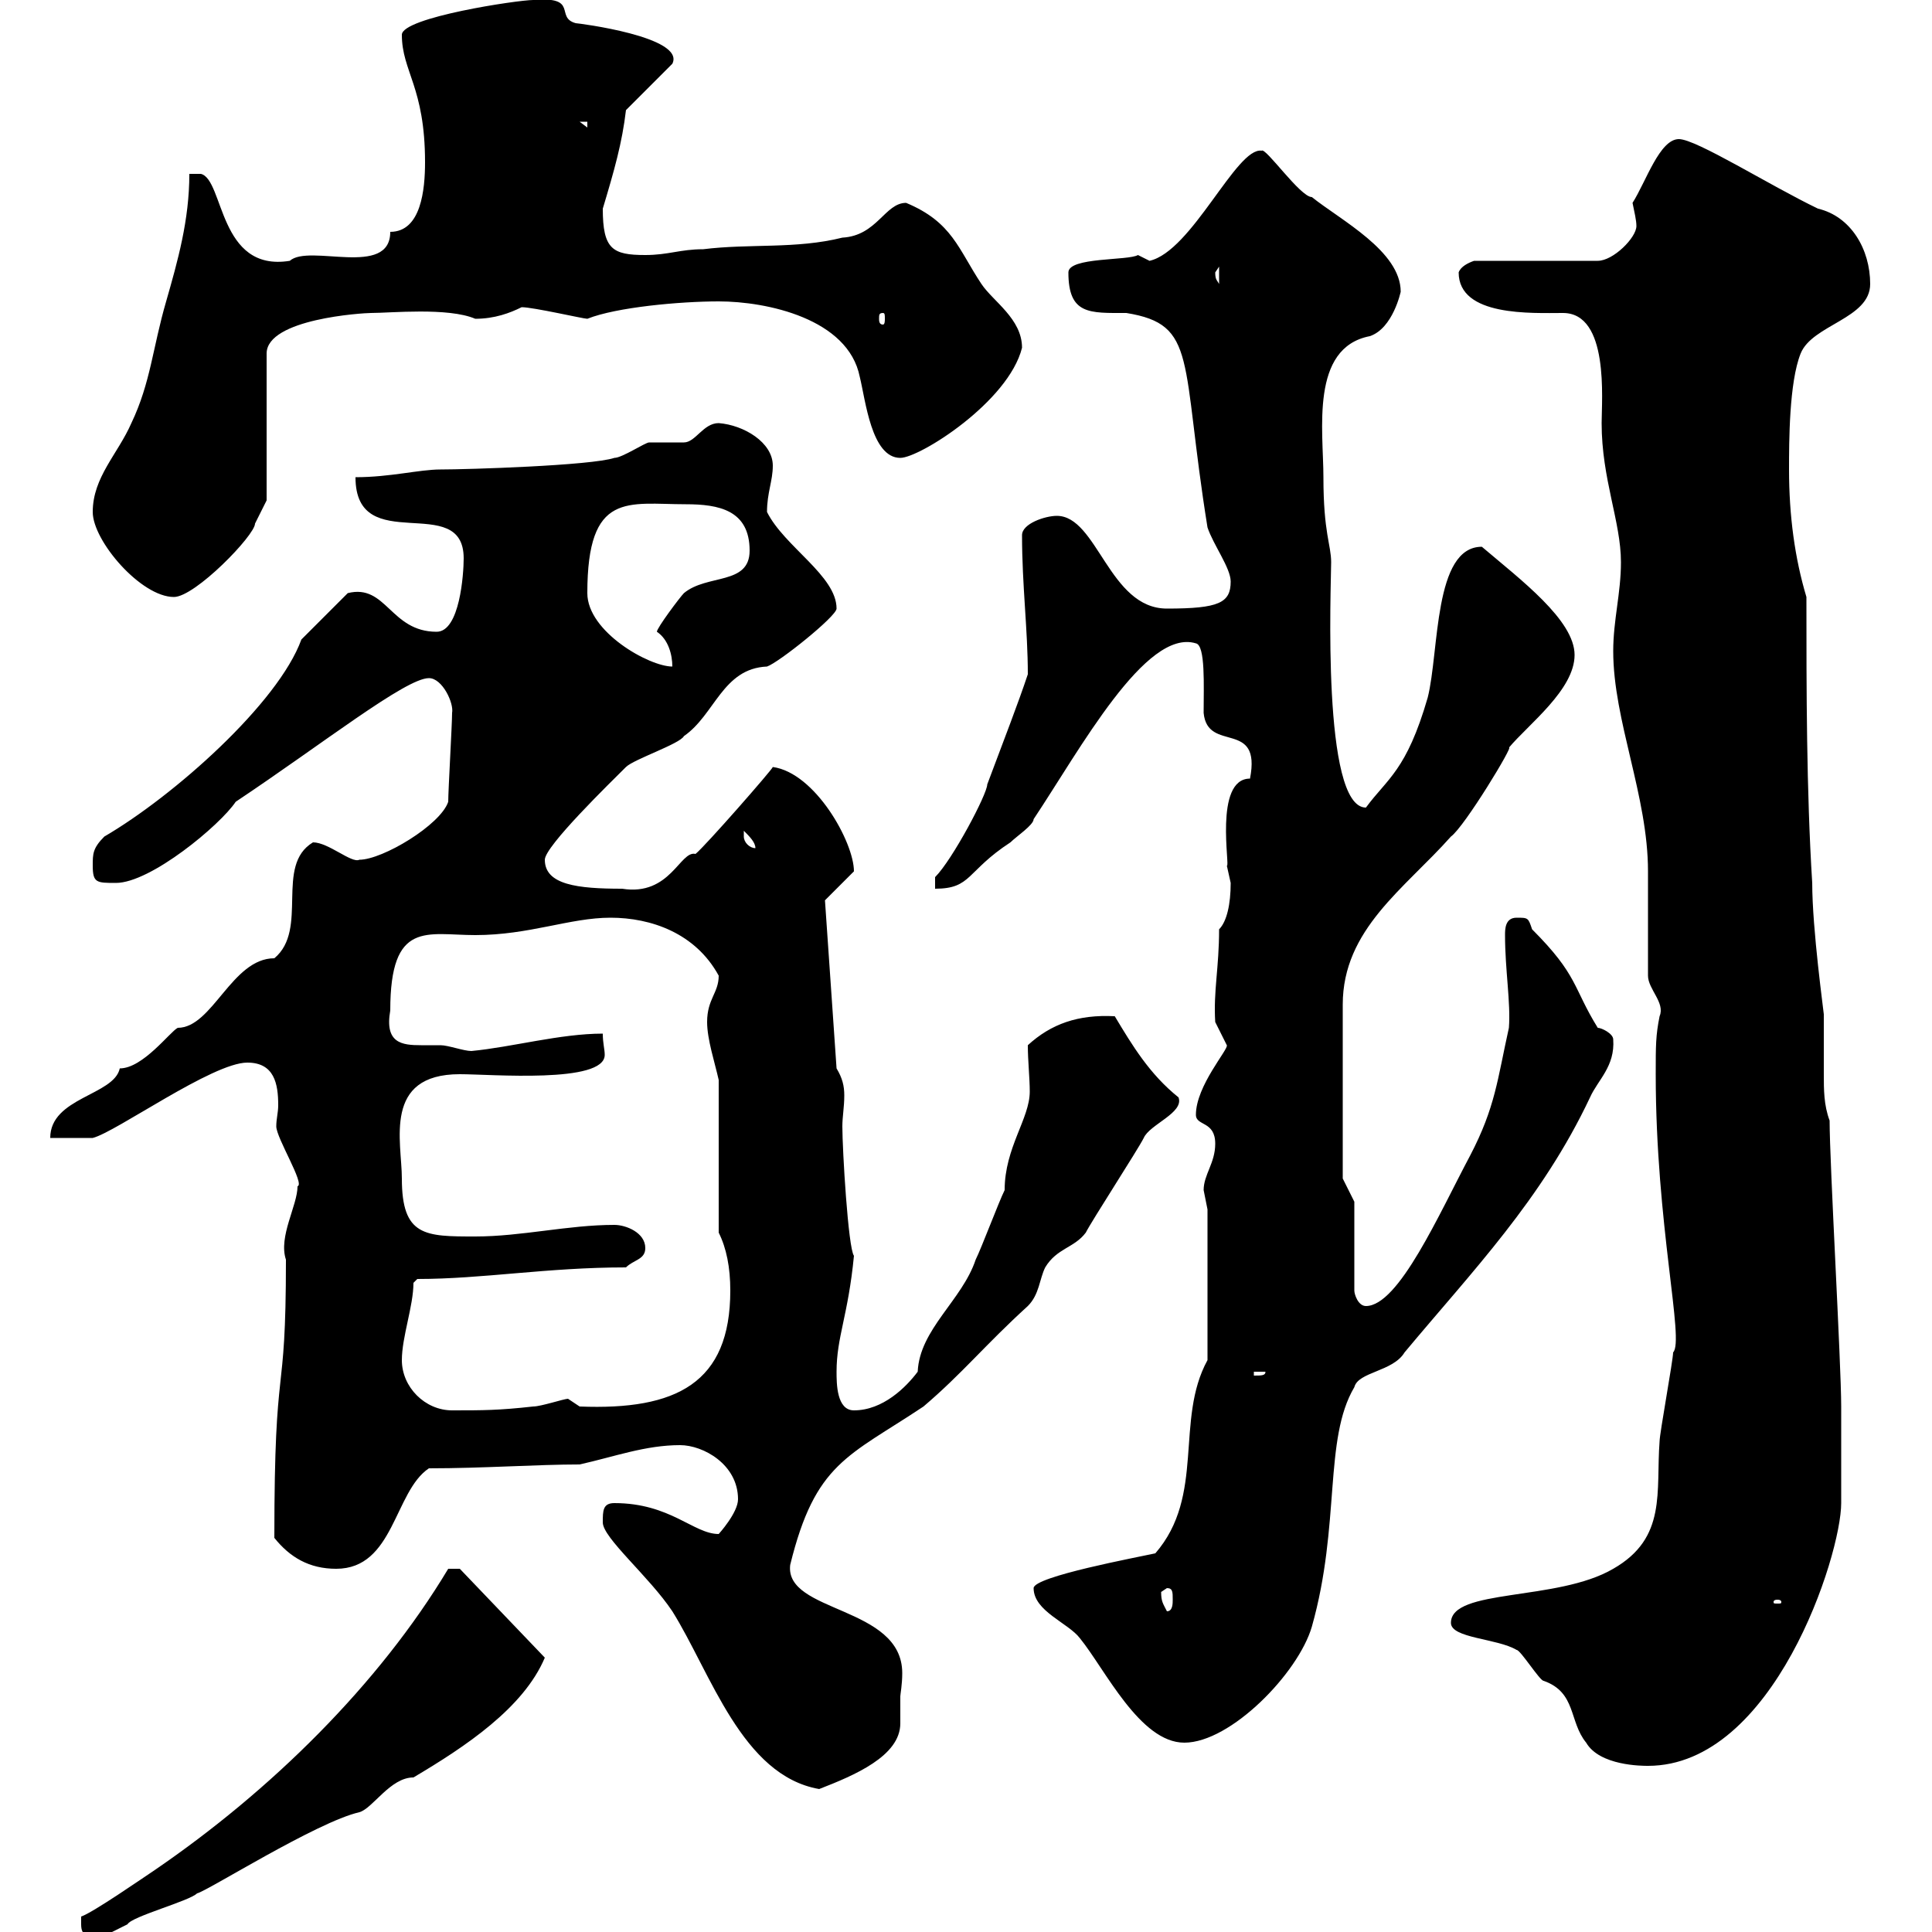 <svg xmlns="http://www.w3.org/2000/svg" xmlns:xlink="http://www.w3.org/1999/xlink" width="300" height="300"><path d="M12.60 298.80C12.60 300.90 13.80 300.60 16.20 300.60C16.20 300.60 19.80 298.80 19.80 298.80C20.40 297.60 29.40 295.20 30.60 294C32.10 293.70 49.20 282.90 55.80 281.40C57.90 280.80 60.60 276 64.20 276C72.30 271.20 81.30 265.20 84.60 257.40L71.40 243.60L69.60 243.60C58.80 261.60 42 278.10 24 290.40C22.20 291.60 14.40 297 12.60 297.60C12.60 297.60 12.60 298.80 12.60 298.80ZM93.60 236.40C93.60 238.80 100.80 244.80 104.40 250.20C110.40 259.80 115.20 275.70 127.20 277.80C132.60 275.70 139.80 272.70 139.80 267.60C139.80 266.40 139.80 264.90 139.80 263.40C139.80 263.10 140.10 261.60 140.10 259.80C140.10 249.30 121.80 250.50 122.70 243C126.60 227.10 131.70 226.20 143.40 218.40C149.40 213.30 153 208.80 159.60 202.80C161.40 201 161.40 198.60 162.30 196.80C164.10 193.80 166.80 193.80 168.60 191.40C169.50 189.60 176.70 178.50 177.60 176.70C178.50 174.60 183.90 172.80 183 170.40C178.50 166.80 175.80 162.30 173.10 157.80C167.40 157.50 163.20 159 159.60 162.30C159.60 164.70 159.90 167.40 159.90 169.50C159.90 173.70 156 178.20 156 184.80C155.10 186.60 152.40 193.80 151.50 195.60C149.40 201.90 142.80 206.40 142.50 213C140.70 215.40 137.10 219 132.60 219C129.90 219 129.90 214.80 129.90 213C129.90 207.60 131.70 204.30 132.60 195C131.70 193.80 130.80 178.50 130.80 174.90C130.80 173.40 131.10 171.90 131.10 170.10C131.10 168.60 130.80 167.40 129.90 165.90L128.10 139.80L132.60 135.30C132.60 130.80 126.60 120 120 119.10C120 119.40 109.50 131.40 108 132.60C105.60 132 104.10 139.20 96.60 138C89.70 138 84.60 137.40 84.60 133.50C84.60 131.40 94.80 121.50 97.20 119.10C98.40 117.90 105.60 115.50 106.20 114.30C111 111 112.20 103.80 119.10 103.50C120.90 102.90 129.90 95.70 129.90 94.50C129.90 89.40 121.80 84.90 119.10 79.50C119.10 76.50 120 74.70 120 72.30C120 68.70 115.50 66 111.60 65.70C109.20 65.70 108 68.70 106.20 68.70C105.60 68.70 102 68.70 100.80 68.70C100.20 68.70 96.60 71.10 95.40 71.10C91.80 72.30 72.60 72.90 68.40 72.90C65.10 72.90 60.60 74.10 55.20 74.10C55.20 86.70 72 76.20 72 86.70C72 89.10 71.40 98.10 67.80 98.10C60.60 98.10 60 90.60 54 92.10C53.40 92.70 48 98.10 46.80 99.30C43.20 109.20 27 123.60 16.20 129.90C14.40 131.70 14.40 132.60 14.40 134.40C14.40 137.10 15 137.10 18 137.10C23.40 137.10 34.20 128.10 36.60 124.50C50.10 115.50 63 105.30 66.60 105.30C68.70 105.30 70.50 109.20 70.20 110.70C70.20 112.50 69.60 122.70 69.60 124.50C68.40 128.10 59.40 133.50 55.80 133.50C54.60 134.10 51 130.80 48.60 130.80C42.60 134.40 48 144.30 42.60 148.80C36 148.80 33 159.60 27.60 159.60C26.40 160.20 22.20 165.90 18.60 165.90C17.70 170.10 7.80 170.40 7.80 176.70L14.40 176.70C18 175.80 33 165 38.40 165C42.60 165 43.20 168.30 43.20 171.60C43.20 172.80 42.90 173.70 42.90 174.90C42.90 176.70 47.40 183.90 46.20 184.20C46.20 187.20 43.20 192 44.40 195.60C44.40 219 42.60 209.40 42.60 238.80C45 241.80 48 243.60 52.20 243.60C61.20 243.60 61.20 231.60 66.60 228C75 228 83.40 227.40 90 227.40C95.40 226.20 100.20 224.40 105.60 224.40C109.20 224.40 114.60 227.40 114.60 232.80C114.60 234.90 111.60 238.20 111.60 238.20C107.70 238.20 104.10 233.40 95.40 233.40C93.60 233.40 93.60 234.60 93.60 236.40ZM246.30 270.60C248.40 274.20 255 274.20 255.90 274.20C275.40 274.20 285.90 241.50 285.90 233.40C285.90 232.50 285.90 225.30 285.90 218.40C285.90 211.80 284.10 180.60 284.10 174C283.20 171.60 283.20 169.20 283.20 166.80C283.20 164.10 283.20 160.80 283.20 157.50C283.20 157.20 281.40 144.30 281.40 137.10C280.50 122.70 280.50 107.10 280.50 92.70C278.70 86.70 277.80 80.10 277.80 72.90C277.80 68.70 277.80 59.40 279.60 54.90C281.40 50.40 290.40 49.50 290.40 44.10C290.40 38.70 287.40 33.60 282.30 32.40C274.80 28.80 263.40 21.60 260.70 21.60C257.70 21.60 255.60 28.20 253.50 31.50C253.80 33 254.10 34.20 254.10 35.10C254.10 36.90 250.50 40.50 248.10 40.50L228.90 40.50C228 40.80 226.80 41.40 226.50 42.30C226.50 49.20 237.90 48.60 242.70 48.60C249.90 48.60 248.70 62.10 248.70 65.70C248.70 74.40 251.70 81 251.70 87.30C251.70 92.10 250.50 96.30 250.50 101.10C250.50 111.90 255.90 123.60 255.90 135.30C255.90 138 255.90 148.80 255.90 151.50C255.90 153.60 258.60 155.70 257.70 157.80C257.10 160.80 257.10 162.30 257.10 166.80C257.10 190.20 261.60 208.20 259.80 210C259.80 211.20 257.70 222.60 257.70 223.80C257.10 231.60 258.90 238.80 250.50 243.60C241.80 248.70 225.30 246.60 225.30 252C225.30 254.40 232.50 254.40 235.50 256.20C236.10 256.20 239.10 261 239.70 261C244.80 262.80 243.60 267.30 246.30 270.60ZM160.50 246.60C160.50 250.20 165.90 252 167.70 254.40C171.60 259.20 177 270.60 183.90 270.60C191.10 270.60 201.60 259.80 203.70 252.60C208.20 236.70 205.50 223.50 210.30 215.40C210.90 213 216.30 213 218.10 210C228.60 197.40 239.40 186.30 246.90 170.40C248.10 167.70 250.80 165.60 250.50 161.40C250.50 160.50 248.70 159.60 248.10 159.60C244.20 153.30 245.10 151.50 237.90 144.30C237.30 142.50 237.30 142.50 235.50 142.50C233.70 142.50 233.70 144.30 233.70 145.20C233.70 150.60 234.60 155.70 234.30 159.60C232.50 167.70 232.20 171.90 228.30 179.40C223.50 188.40 217.20 202.80 212.10 202.80C210.90 202.80 210.30 201 210.30 200.40L210.30 186.60L208.50 183L208.50 156C208.50 144.30 218.10 138 225.30 129.90C227.40 128.40 235.20 115.50 234.30 116.10C237.30 112.50 244.50 107.10 244.50 101.70C244.50 96.30 236.10 90 230.10 84.90C222.60 84.90 223.50 101.10 221.70 108.30C218.40 119.70 215.40 120.90 212.10 125.40C205.20 125.40 206.70 90.90 206.70 87.30C206.70 84.60 205.50 82.80 205.50 74.10C205.50 66.90 203.40 54 212.70 52.20C216.30 51 217.50 45.30 217.50 45.30C217.50 39 208.20 34.20 203.70 30.60C201.90 30.60 196.50 22.80 195.90 23.40C192 22.80 185.10 39 178.50 40.50C178.50 40.50 176.70 39.60 176.70 39.60C175.20 40.50 165.90 39.90 165.90 42.30C165.90 48.90 169.20 48.60 174.90 48.60C186 50.40 183.30 55.80 187.50 81.90C188.40 84.60 191.10 88.20 191.10 90.30C191.10 93.60 189.30 94.50 181.20 94.50C172.20 94.50 170.40 80.10 164.10 80.10C162.30 80.10 158.70 81.30 158.70 83.10C158.70 90.90 159.60 97.80 159.60 104.70C158.10 109.20 156 114.60 153.30 121.80C153.30 123.30 147.90 133.50 145.20 136.20L145.20 138C150.90 138 150 135.30 156.90 130.80C157.80 129.90 160.50 128.10 160.50 127.20C167.70 116.40 177.90 97.50 185.70 99.90C187.20 100.20 186.90 106.50 186.90 110.70C187.50 117 195.90 111.60 194.10 120.90C188.40 120.90 191.10 135 190.50 134.40C190.50 134.40 191.10 137.10 191.10 137.10C191.10 140.40 190.50 143.10 189.30 144.30C189.30 150.30 188.40 153.90 188.70 158.70C188.70 158.70 190.50 162.30 190.50 162.30C190.80 162.90 185.70 168.60 185.70 173.10C185.70 174.90 188.70 174 188.70 177.60C188.70 180.60 186.90 182.40 186.90 184.80C186.90 184.80 187.50 187.80 187.50 187.80L187.50 211.20C182.40 220.50 187.20 232.20 179.40 241.20C176.70 241.80 160.50 244.80 160.50 246.60ZM180.30 247.20C180.30 247.20 181.20 246.60 181.20 246.60C182.10 246.60 182.10 247.20 182.10 248.40C182.10 249 182.10 250.20 181.20 250.20C180.60 249 180.30 248.70 180.30 247.20ZM276 248.40C276.60 248.40 276.60 248.70 276.60 248.70C276.60 249 276.60 249 276 249C275.40 249 275.40 249 275.40 248.70C275.40 248.70 275.40 248.40 276 248.40ZM62.40 211.20C62.40 207.60 64.20 202.80 64.20 199.20L64.80 198.60C75 198.60 84.90 196.80 97.20 196.80C98.40 195.60 100.20 195.60 100.20 193.80C100.20 191.40 97.20 190.20 95.40 190.20C88.20 190.20 81 192 73.80 192C66 192 62.40 192 62.40 183C62.40 177.30 59.40 166.80 71.40 166.80C76.20 166.80 93.90 168.30 93.90 163.80C93.90 162.90 93.60 162 93.60 160.50C87 160.50 79.50 162.60 73.20 163.20C72 163.20 69.60 162.30 68.40 162.30C67.80 162.30 66.60 162.30 65.40 162.30C62.40 162.30 59.70 162 60.60 156.90C60.60 142.80 66.30 145.20 73.80 145.20C82.20 145.20 88.50 142.50 94.80 142.50C101.10 142.50 108 144.90 111.60 151.50C111.60 154.20 109.80 155.10 109.80 158.70C109.80 161.40 111 165 111.60 167.70L111.60 191.40C112.80 193.80 113.40 196.80 113.40 200.40C113.40 214.80 105 219 90 218.40C90 218.40 88.20 217.20 88.20 217.20C87.60 217.20 84 218.40 82.80 218.40C77.40 219 75 219 70.20 219C66 219 62.40 215.40 62.40 211.20ZM194.70 213L196.50 213C196.50 213.60 195.90 213.60 194.70 213.60ZM115.50 129.90C115.50 129.90 115.50 129 115.50 129C116.40 129.90 117.30 130.80 117.30 131.70C116.40 131.70 115.50 130.80 115.50 129.90ZM91.20 92.10C91.20 76.20 97.50 78.30 106.50 78.30C111.60 78.30 116.40 79.20 116.40 85.50C116.40 90.90 109.80 89.10 106.20 92.10C105.60 92.70 102 97.50 102 98.10C103.80 99.30 104.40 101.70 104.40 103.50C100.80 103.50 91.20 98.10 91.20 92.10ZM14.40 79.50C14.40 84 21.90 92.70 27 92.70C30.30 92.70 39.60 83.10 39.60 81.30C40.20 80.10 41.40 77.70 41.40 77.70L41.40 54.90C41.40 49.50 56.40 48.60 57.60 48.60C60.60 48.60 69.60 47.70 73.80 49.50C76.80 49.50 79.20 48.60 81 47.70C82.80 47.70 90.60 49.50 91.20 49.50C95.70 47.70 105.60 46.80 111.60 46.80C119.10 46.80 131.70 49.50 133.50 58.50C134.40 62.10 135.30 71.10 139.80 71.10C142.80 71.10 156.60 62.40 158.70 54C158.70 49.50 154.20 46.80 152.40 44.10C148.80 38.70 147.90 34.50 140.70 31.50C137.40 31.50 136.20 36.60 130.80 36.90C123.60 38.70 116.40 37.80 109.20 38.70C105.60 38.70 103.80 39.60 100.20 39.60C95.10 39.60 93.60 38.70 93.60 32.40C95.40 26.40 96.60 22.20 97.20 17.10L104.40 9.90C106.50 5.70 89.70 3.60 89.40 3.60C86.10 2.70 90-0.60 82.80 0C80.40 0 62.40 2.70 62.40 5.40C62.40 11.10 66 13.50 66 25.20C66 29.40 65.40 36 60.60 36C60.60 43.20 48 37.80 45 40.50C33.90 42.30 34.80 27.90 31.20 27L29.40 27C29.40 34.20 27.60 40.50 25.80 46.80C23.70 54 23.40 59.40 20.40 65.70C18.30 70.50 14.40 74.10 14.40 79.50ZM137.10 48.60C137.40 48.60 137.40 48.90 137.40 49.50C137.40 49.80 137.40 50.40 137.10 50.40C136.50 50.40 136.50 49.80 136.50 49.50C136.50 48.90 136.50 48.60 137.10 48.60ZM188.70 42.30C188.70 42.30 189.30 41.40 189.30 41.40L189.30 44.10C189 43.50 188.70 43.50 188.70 42.30ZM90 18.90L91.20 18.90L91.20 19.80Z"/></svg>